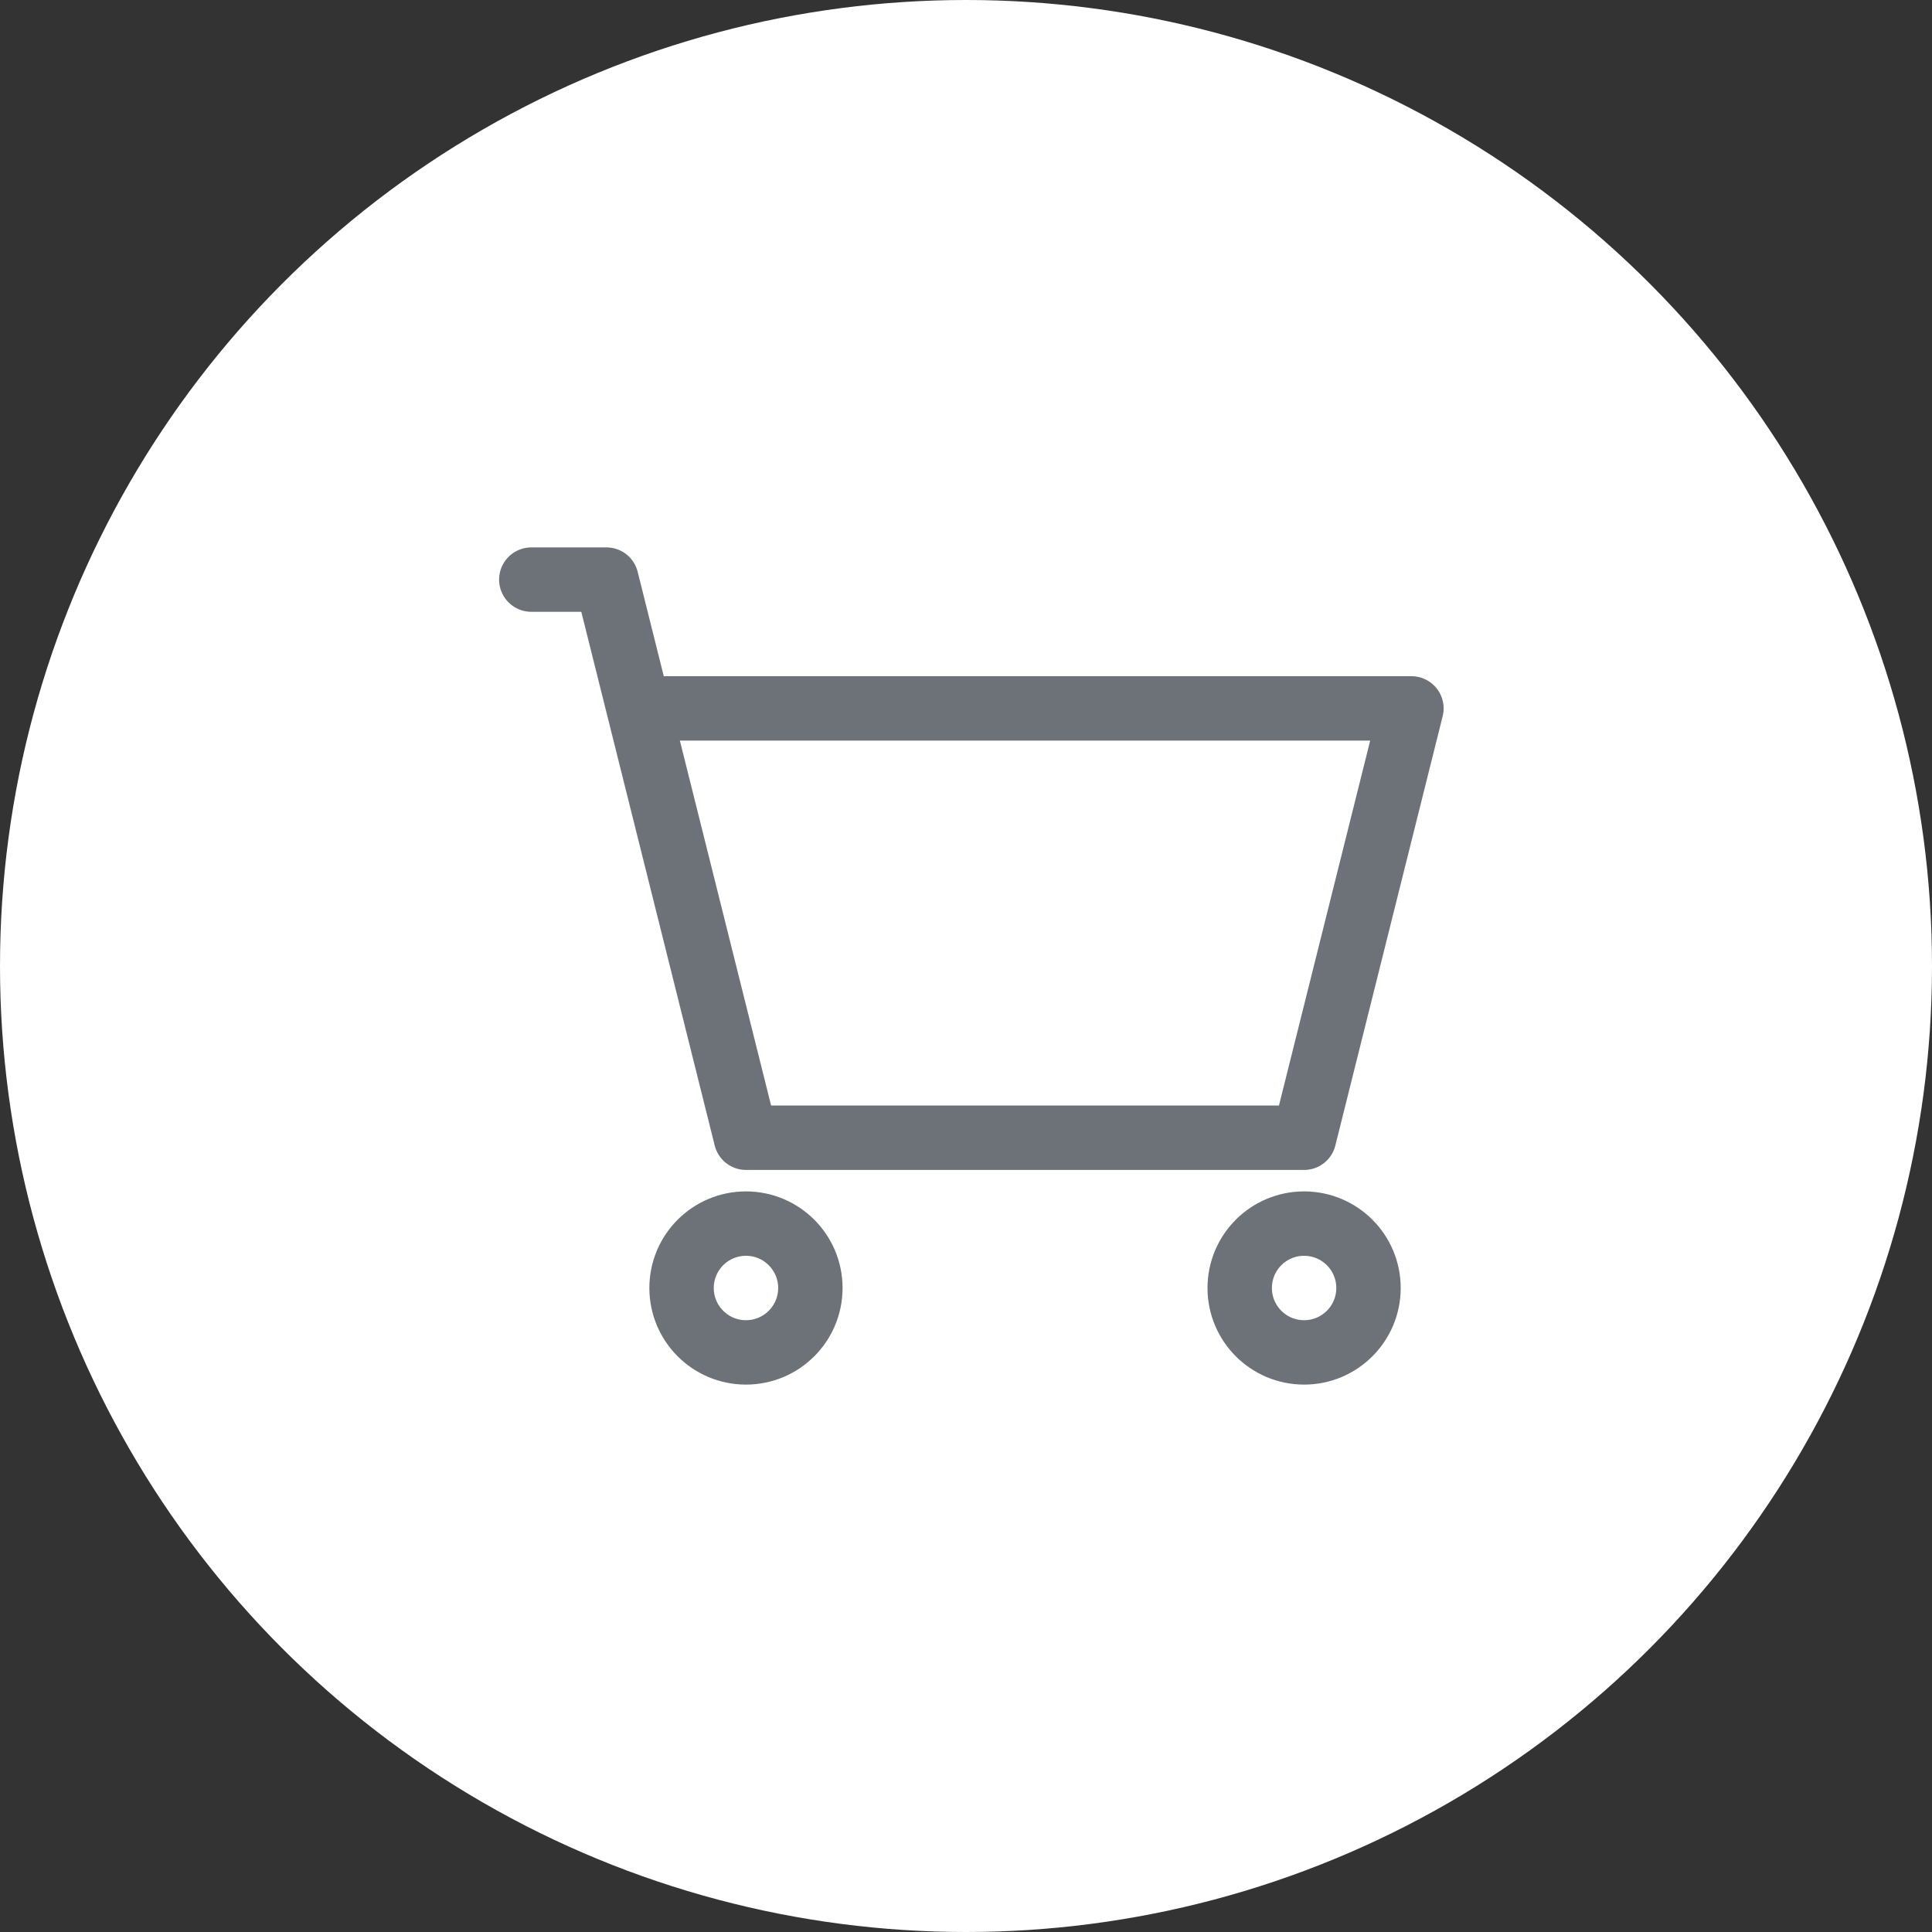 <svg width="120" height="120" viewBox="0 0 120 120" fill="none" xmlns="http://www.w3.org/2000/svg">
<rect x="0" y="0" width="120" height="120" fill="#333333" stroke="none"/>
<circle cx="60" cy="60" r="60" fill="white"/>
<path d="M33 36H37.667L39.667 44M39.667 44L46.333 70.667H81L87.667 44H39.667Z" stroke="#6D7278" stroke-width="4" stroke-linecap="round" stroke-linejoin="round"/>
<path d="M46.333 84C48.542 84 50.333 82.209 50.333 80C50.333 77.791 48.542 76 46.333 76C44.124 76 42.333 77.791 42.333 80C42.333 82.209 44.124 84 46.333 84Z" stroke="#6D7278" stroke-width="4" stroke-linecap="round" stroke-linejoin="round"/>
<path d="M81 84C83.209 84 85 82.209 85 80C85 77.791 83.209 76 81 76C78.791 76 77 77.791 77 80C77 82.209 78.791 84 81 84Z" stroke="#6D7278" stroke-width="4" stroke-linecap="round" stroke-linejoin="round"/>
</svg>
